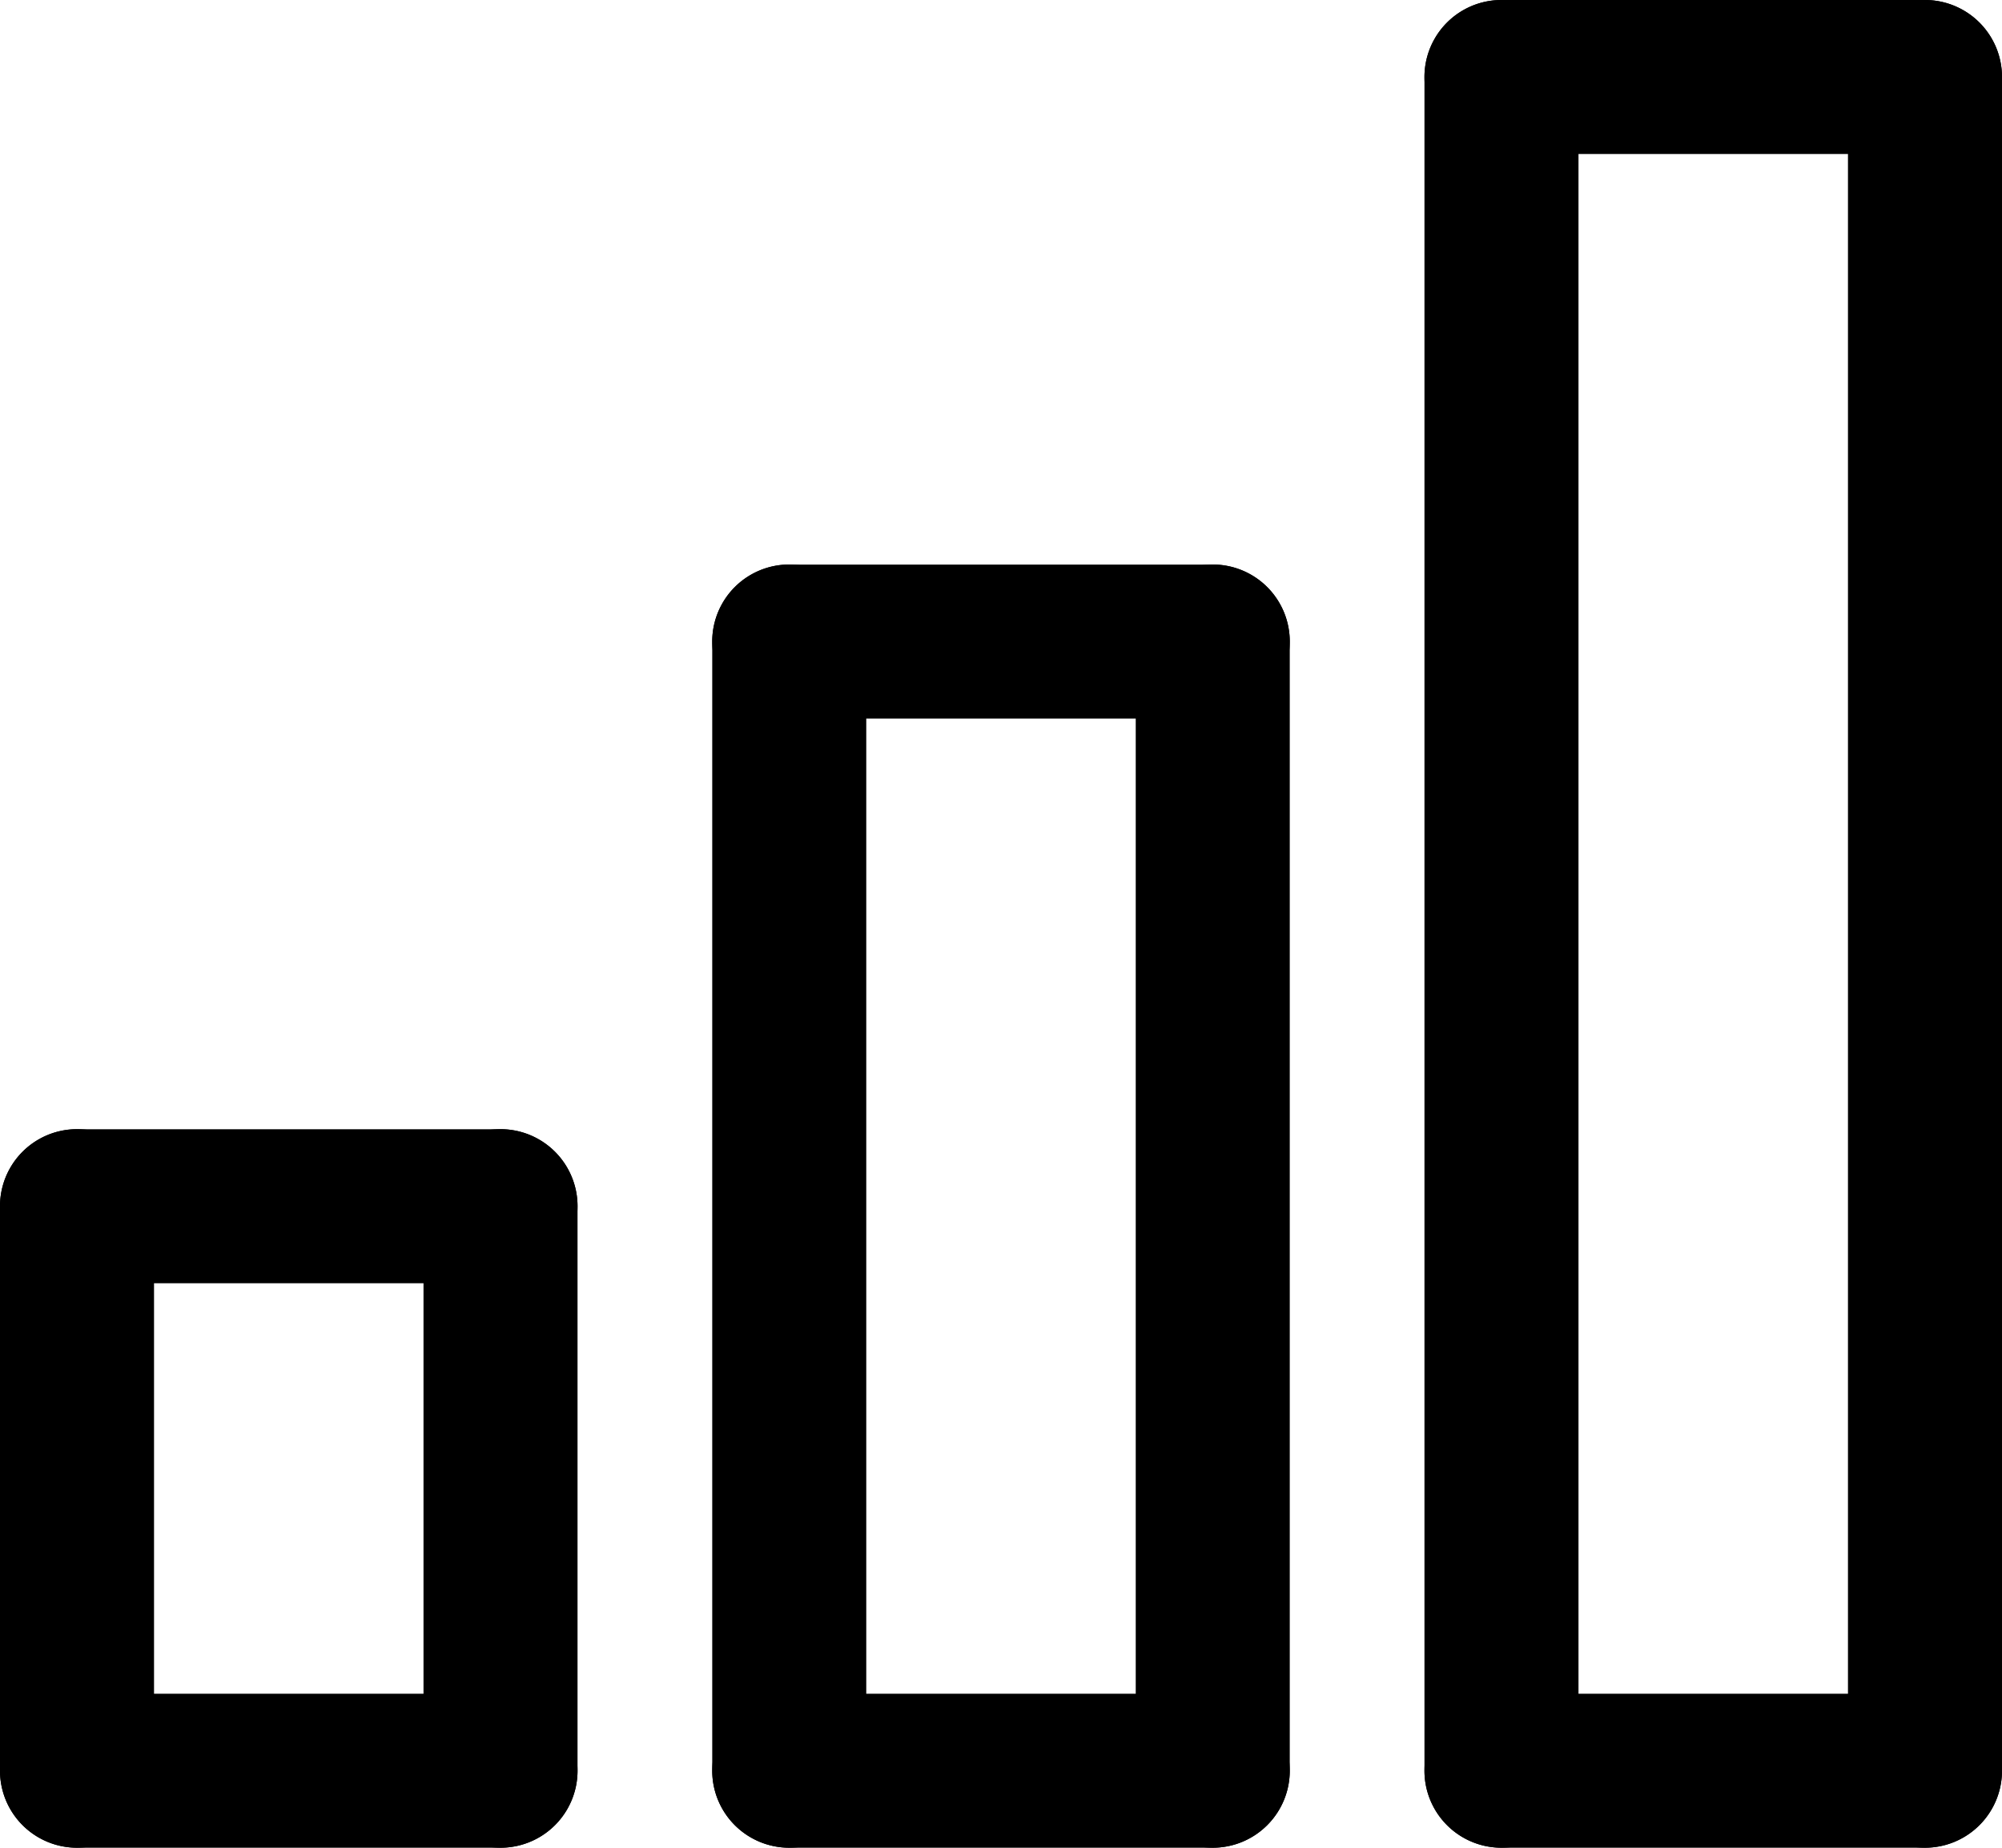 <svg xmlns="http://www.w3.org/2000/svg" width="22.979" height="21.211" viewBox="0 0 22.979 21.211">
  <g id="Gruppe_1850" data-name="Gruppe 1850" transform="translate(-573 -1448.749)">
    <path id="Pfad_1396" data-name="Pfad 1396" d="M615.745,1538.517h-4.861a.884.884,0,0,1,0-1.768h4.861a.884.884,0,0,1,0,1.768Z" transform="translate(-28.825 -68.557)"/>
    <path id="Pfad_1397" data-name="Pfad 1397" d="M610.884,1492.811a.884.884,0,0,1-.884-.884v-12.963a.884.884,0,0,1,1.768,0v12.963A.884.884,0,0,1,610.884,1492.811Z" transform="translate(-28.825 -22.851)"/>
    <path id="Pfad_1398" data-name="Pfad 1398" d="M615.745,1479.849h-4.861a.884.884,0,0,1,0-1.768h4.861a.884.884,0,0,1,0,1.768Z" transform="translate(-28.825 -22.851)"/>
    <path id="Pfad_1399" data-name="Pfad 1399" d="M632.884,1492.811a.884.884,0,0,1-.884-.884v-12.963a.884.884,0,0,1,1.768,0v12.963A.884.884,0,0,1,632.884,1492.811Z" transform="translate(-45.964 -22.851)"/>
    <path id="Pfad_1400" data-name="Pfad 1400" d="M647.884,1469.96a.884.884,0,0,1-.884-.884v-19.443a.884.884,0,0,1,1.768,0v19.443A.884.884,0,0,1,647.884,1469.96Z" transform="translate(-57.65)"/>
    <path id="Pfad_1401" data-name="Pfad 1401" d="M652.745,1450.517h-4.861a.884.884,0,0,1,0-1.768h4.861a.884.884,0,0,1,0,1.768Z" transform="translate(-57.65)"/>
    <path id="Pfad_1402" data-name="Pfad 1402" d="M652.745,1538.517h-4.861a.884.884,0,0,1,0-1.768h4.861a.884.884,0,0,1,0,1.768Z" transform="translate(-57.65 -68.557)"/>
    <path id="Pfad_1403" data-name="Pfad 1403" d="M578.745,1509.185h-4.861a.884.884,0,0,1,0-1.768h4.861a.884.884,0,0,1,0,1.768Z" transform="translate(0 -45.705)"/>
    <path id="Pfad_1404" data-name="Pfad 1404" d="M595.884,1515.665a.884.884,0,0,1-.884-.884V1508.3a.884.884,0,0,1,1.768,0v6.481A.884.884,0,0,1,595.884,1515.665Z" transform="translate(-17.139 -45.705)"/>
    <path id="Pfad_1405" data-name="Pfad 1405" d="M578.745,1538.517h-4.861a.884.884,0,0,1,0-1.768h4.861a.884.884,0,0,1,0,1.768Z" transform="translate(0 -68.557)"/>
    <path id="Pfad_1406" data-name="Pfad 1406" d="M669.884,1469.96a.884.884,0,0,1-.884-.884v-19.443a.884.884,0,0,1,1.768,0v19.443A.884.884,0,0,1,669.884,1469.96Z" transform="translate(-74.789)"/>
    <path id="Pfad_1407" data-name="Pfad 1407" d="M573.884,1515.665a.884.884,0,0,1-.884-.884V1508.3a.884.884,0,0,1,1.768,0v6.481A.884.884,0,0,1,573.884,1515.665Z" transform="translate(0 -45.705)"/>
  </g>
</svg>
